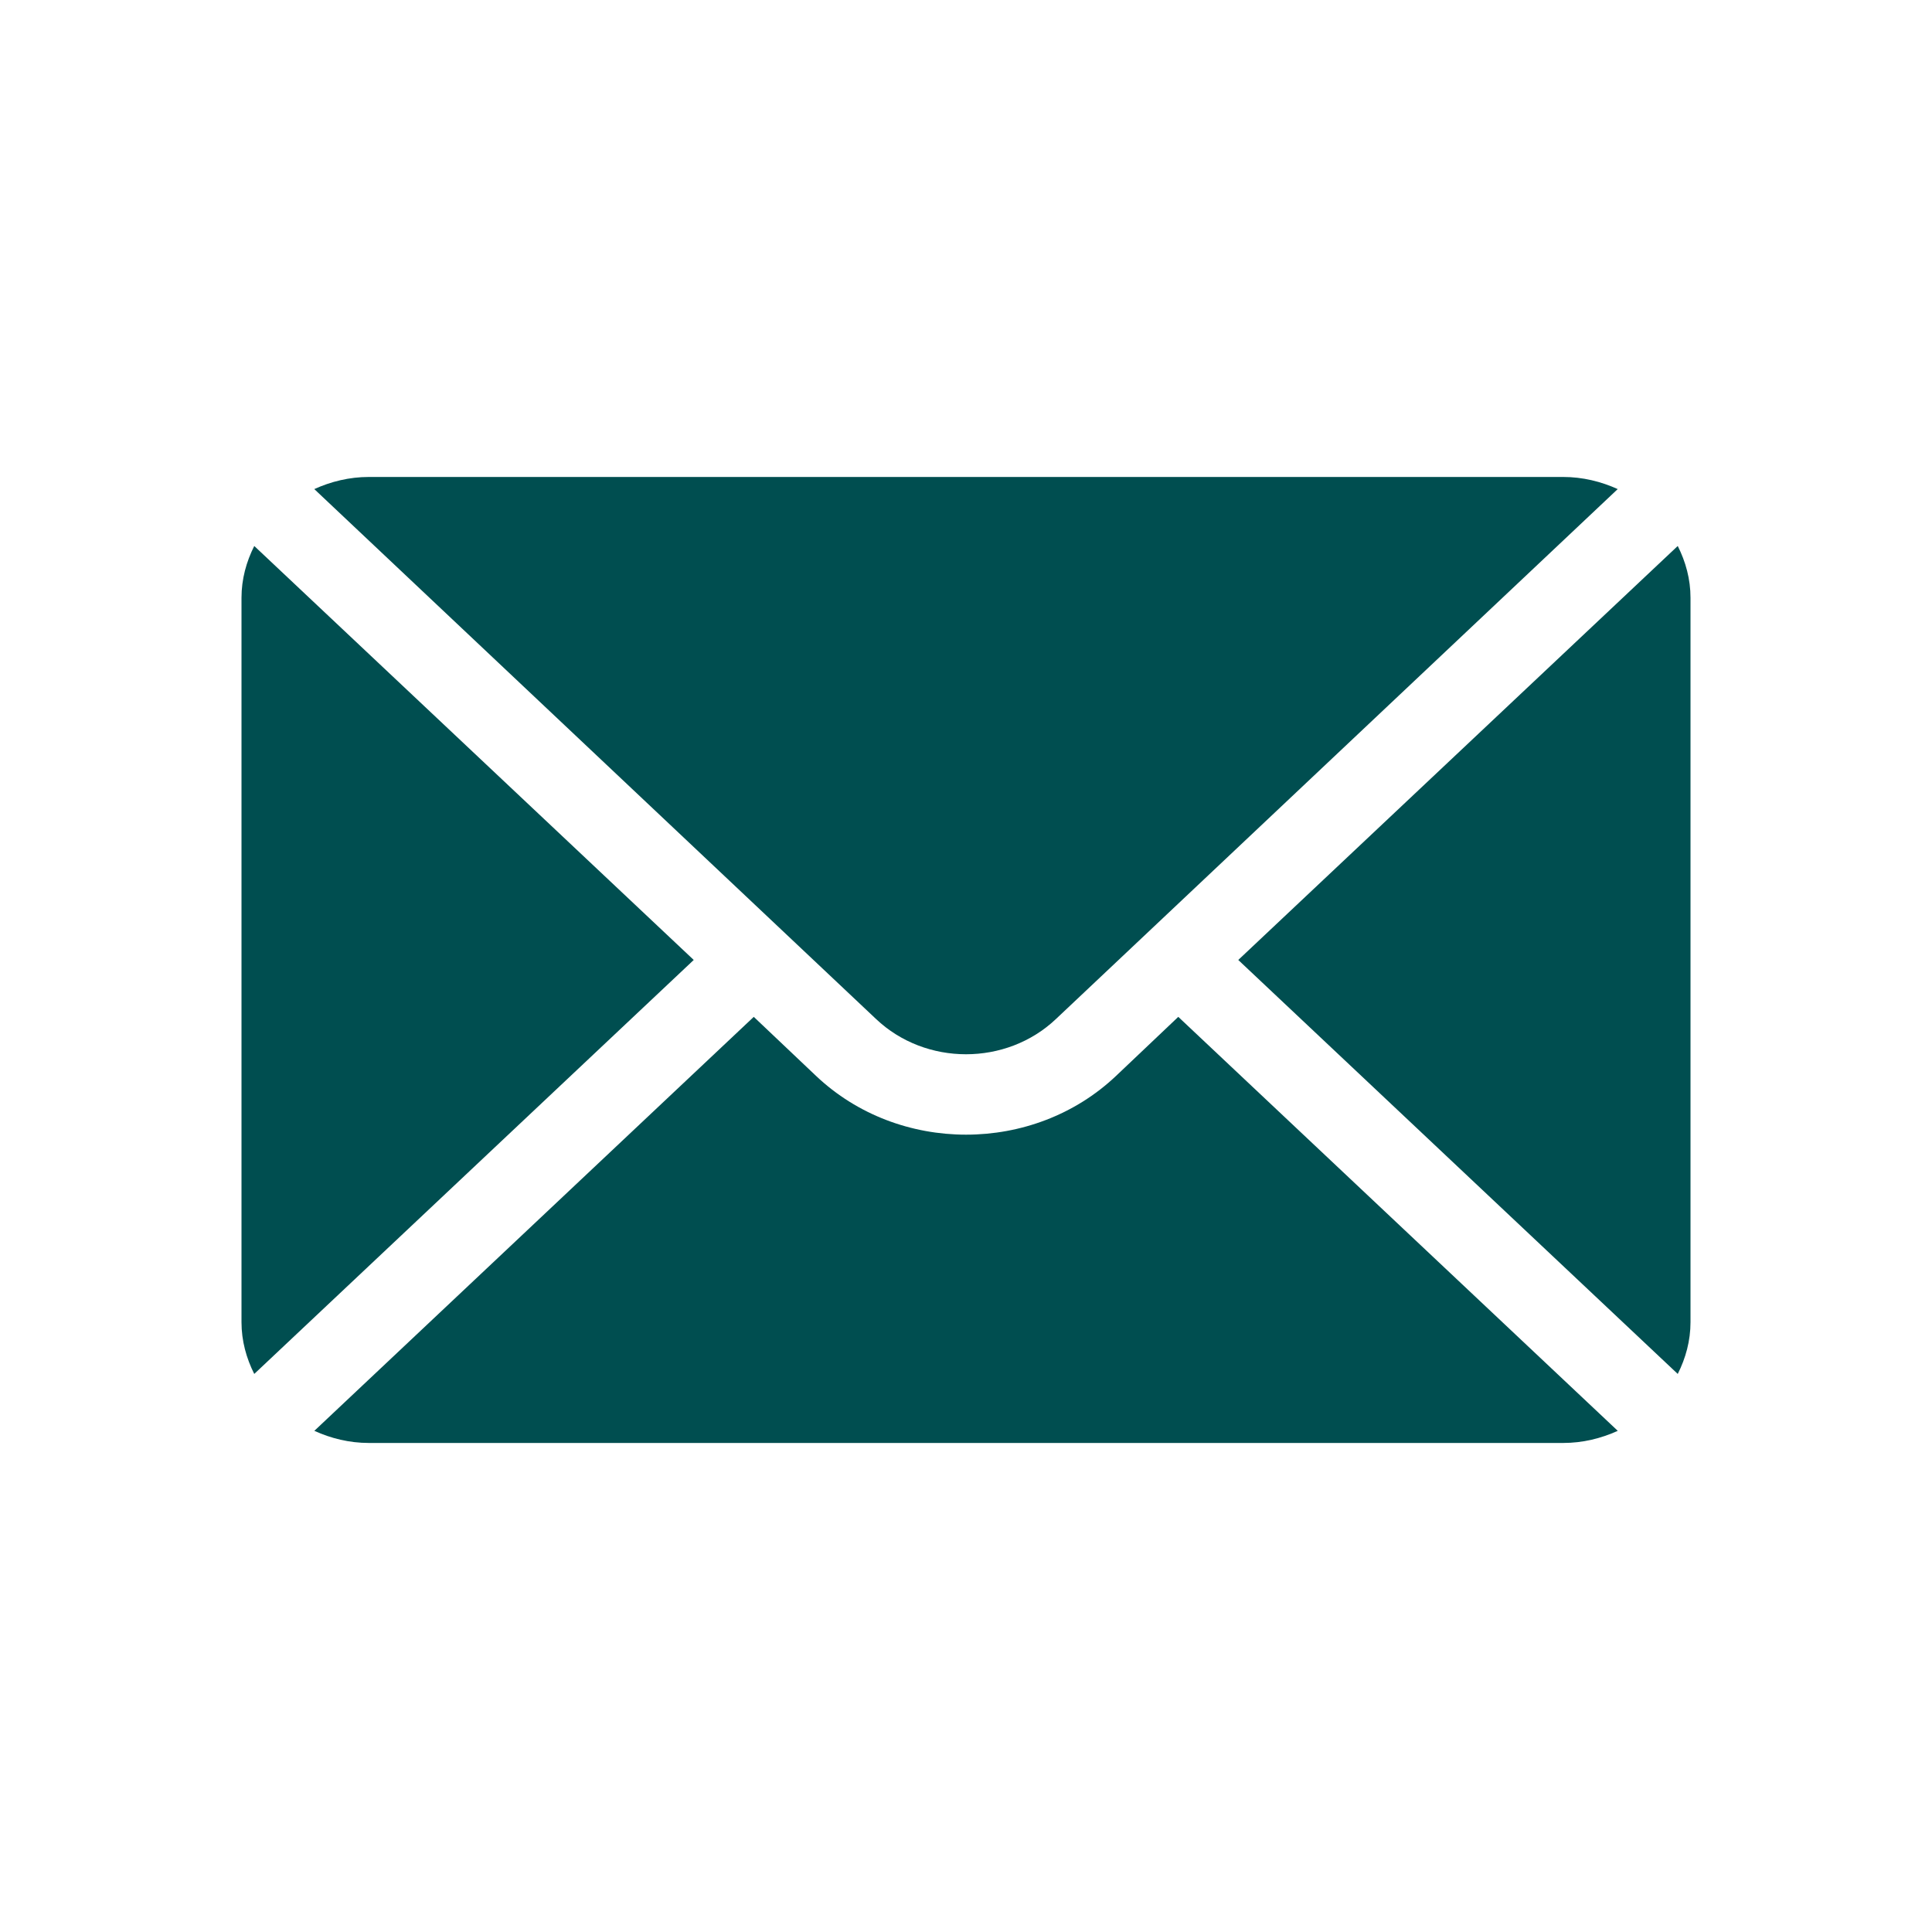 <svg width="40" height="40" viewBox="0 0 40 40" fill="none" xmlns="http://www.w3.org/2000/svg">
<path d="M34.736 11.304L25.637 19.875L34.736 28.446C34.9 28.12 35 27.76 35 27.375V12.375C35 11.99 34.9 11.63 34.736 11.304ZM32.363 9.875H7.637C7.231 9.875 6.851 9.97 6.507 10.126L18.136 21.096C19.164 22.071 20.836 22.071 21.864 21.096L33.493 10.126C33.149 9.97 32.769 9.875 32.363 9.875ZM5.264 11.304C5.1 11.63 5 11.99 5 12.375V27.375C5 27.76 5.1 28.12 5.264 28.446L14.363 19.875L5.264 11.304Z" fill="#004E50"/>
<path d="M24.395 21.053L23.108 22.274C21.395 23.898 18.607 23.898 16.894 22.274L15.606 21.053L6.508 29.624C6.852 29.78 7.232 29.875 7.637 29.875H32.364C32.77 29.875 33.15 29.78 33.494 29.624L24.395 21.053Z" fill="#004E50"/>
</svg>

